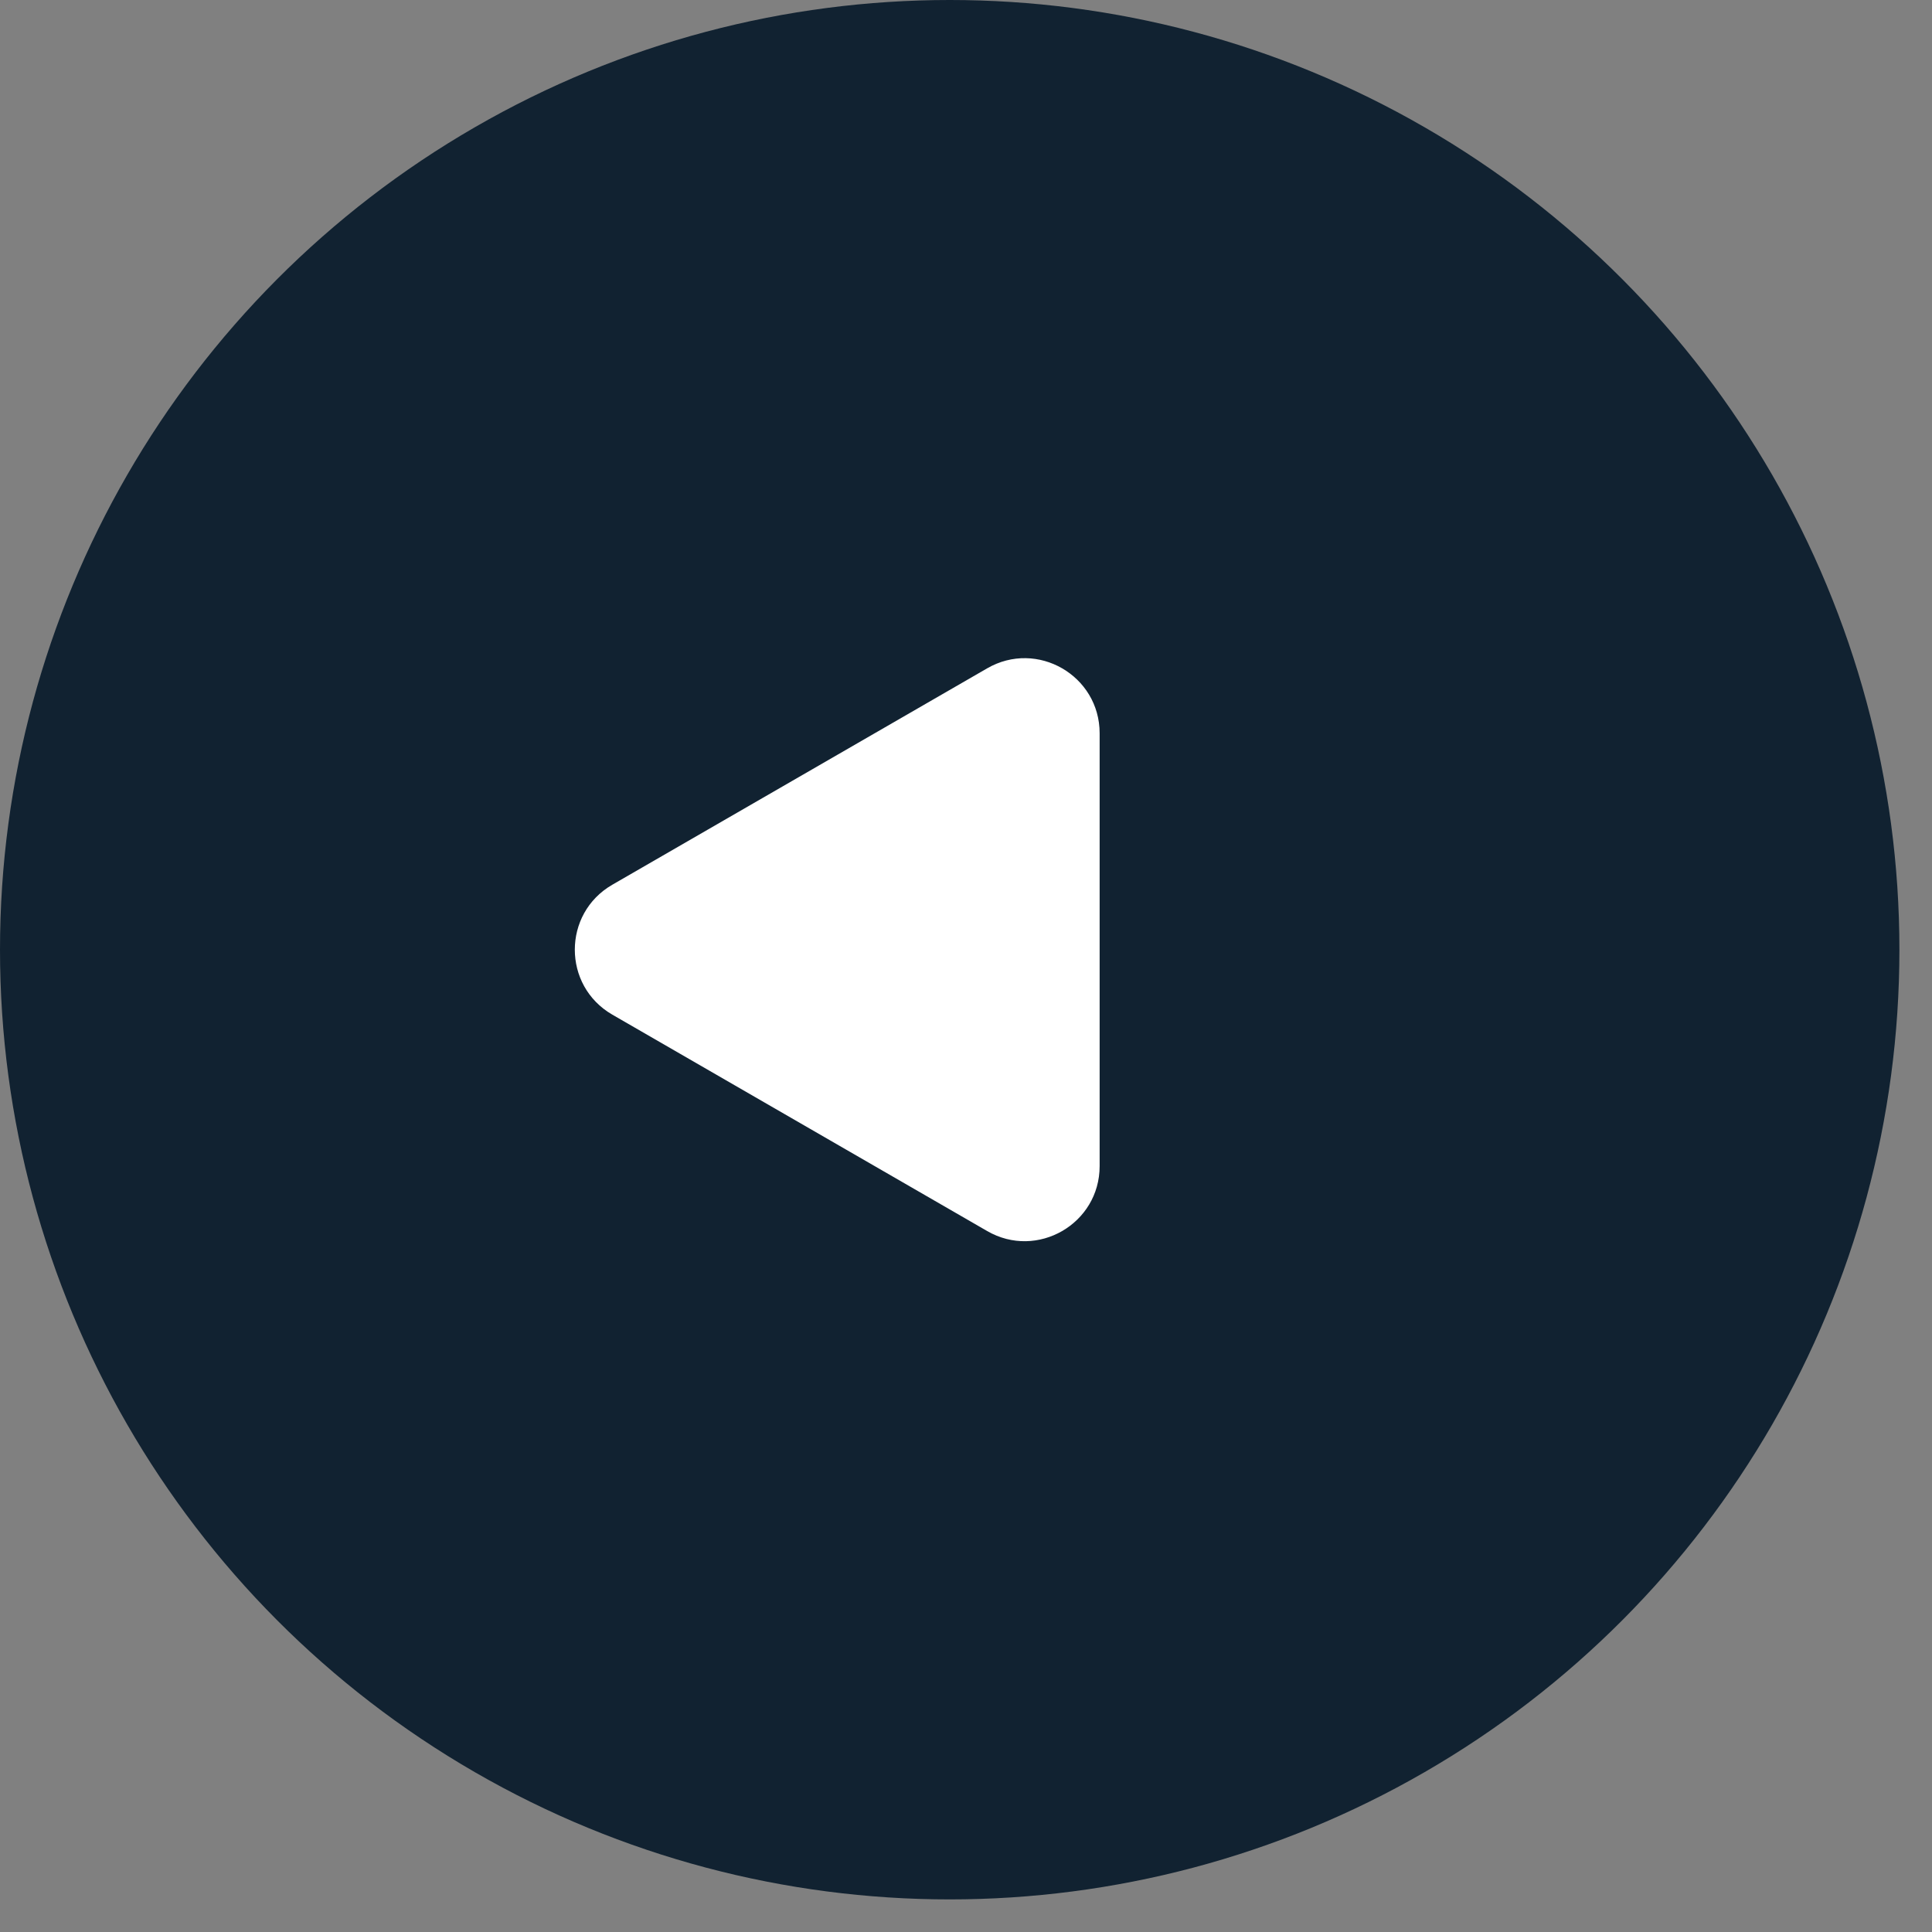 <svg width="53" height="53" viewBox="0 0 53 53" fill="none" xmlns="http://www.w3.org/2000/svg">
<rect x="0" y="0" width="53" height="53" fill="#808080" stroke="none"/>
<circle cx="26.053" cy="26.053" r="26.053" fill="#112231"/>
<path d="M16.797 27.834C15.426 27.042 15.426 25.063 16.797 24.271L27.081 18.334C28.452 17.542 30.166 18.532 30.166 20.115L30.166 31.99C30.166 33.573 28.452 34.563 27.081 33.771L16.797 27.834Z" fill="white"/>
</svg>
